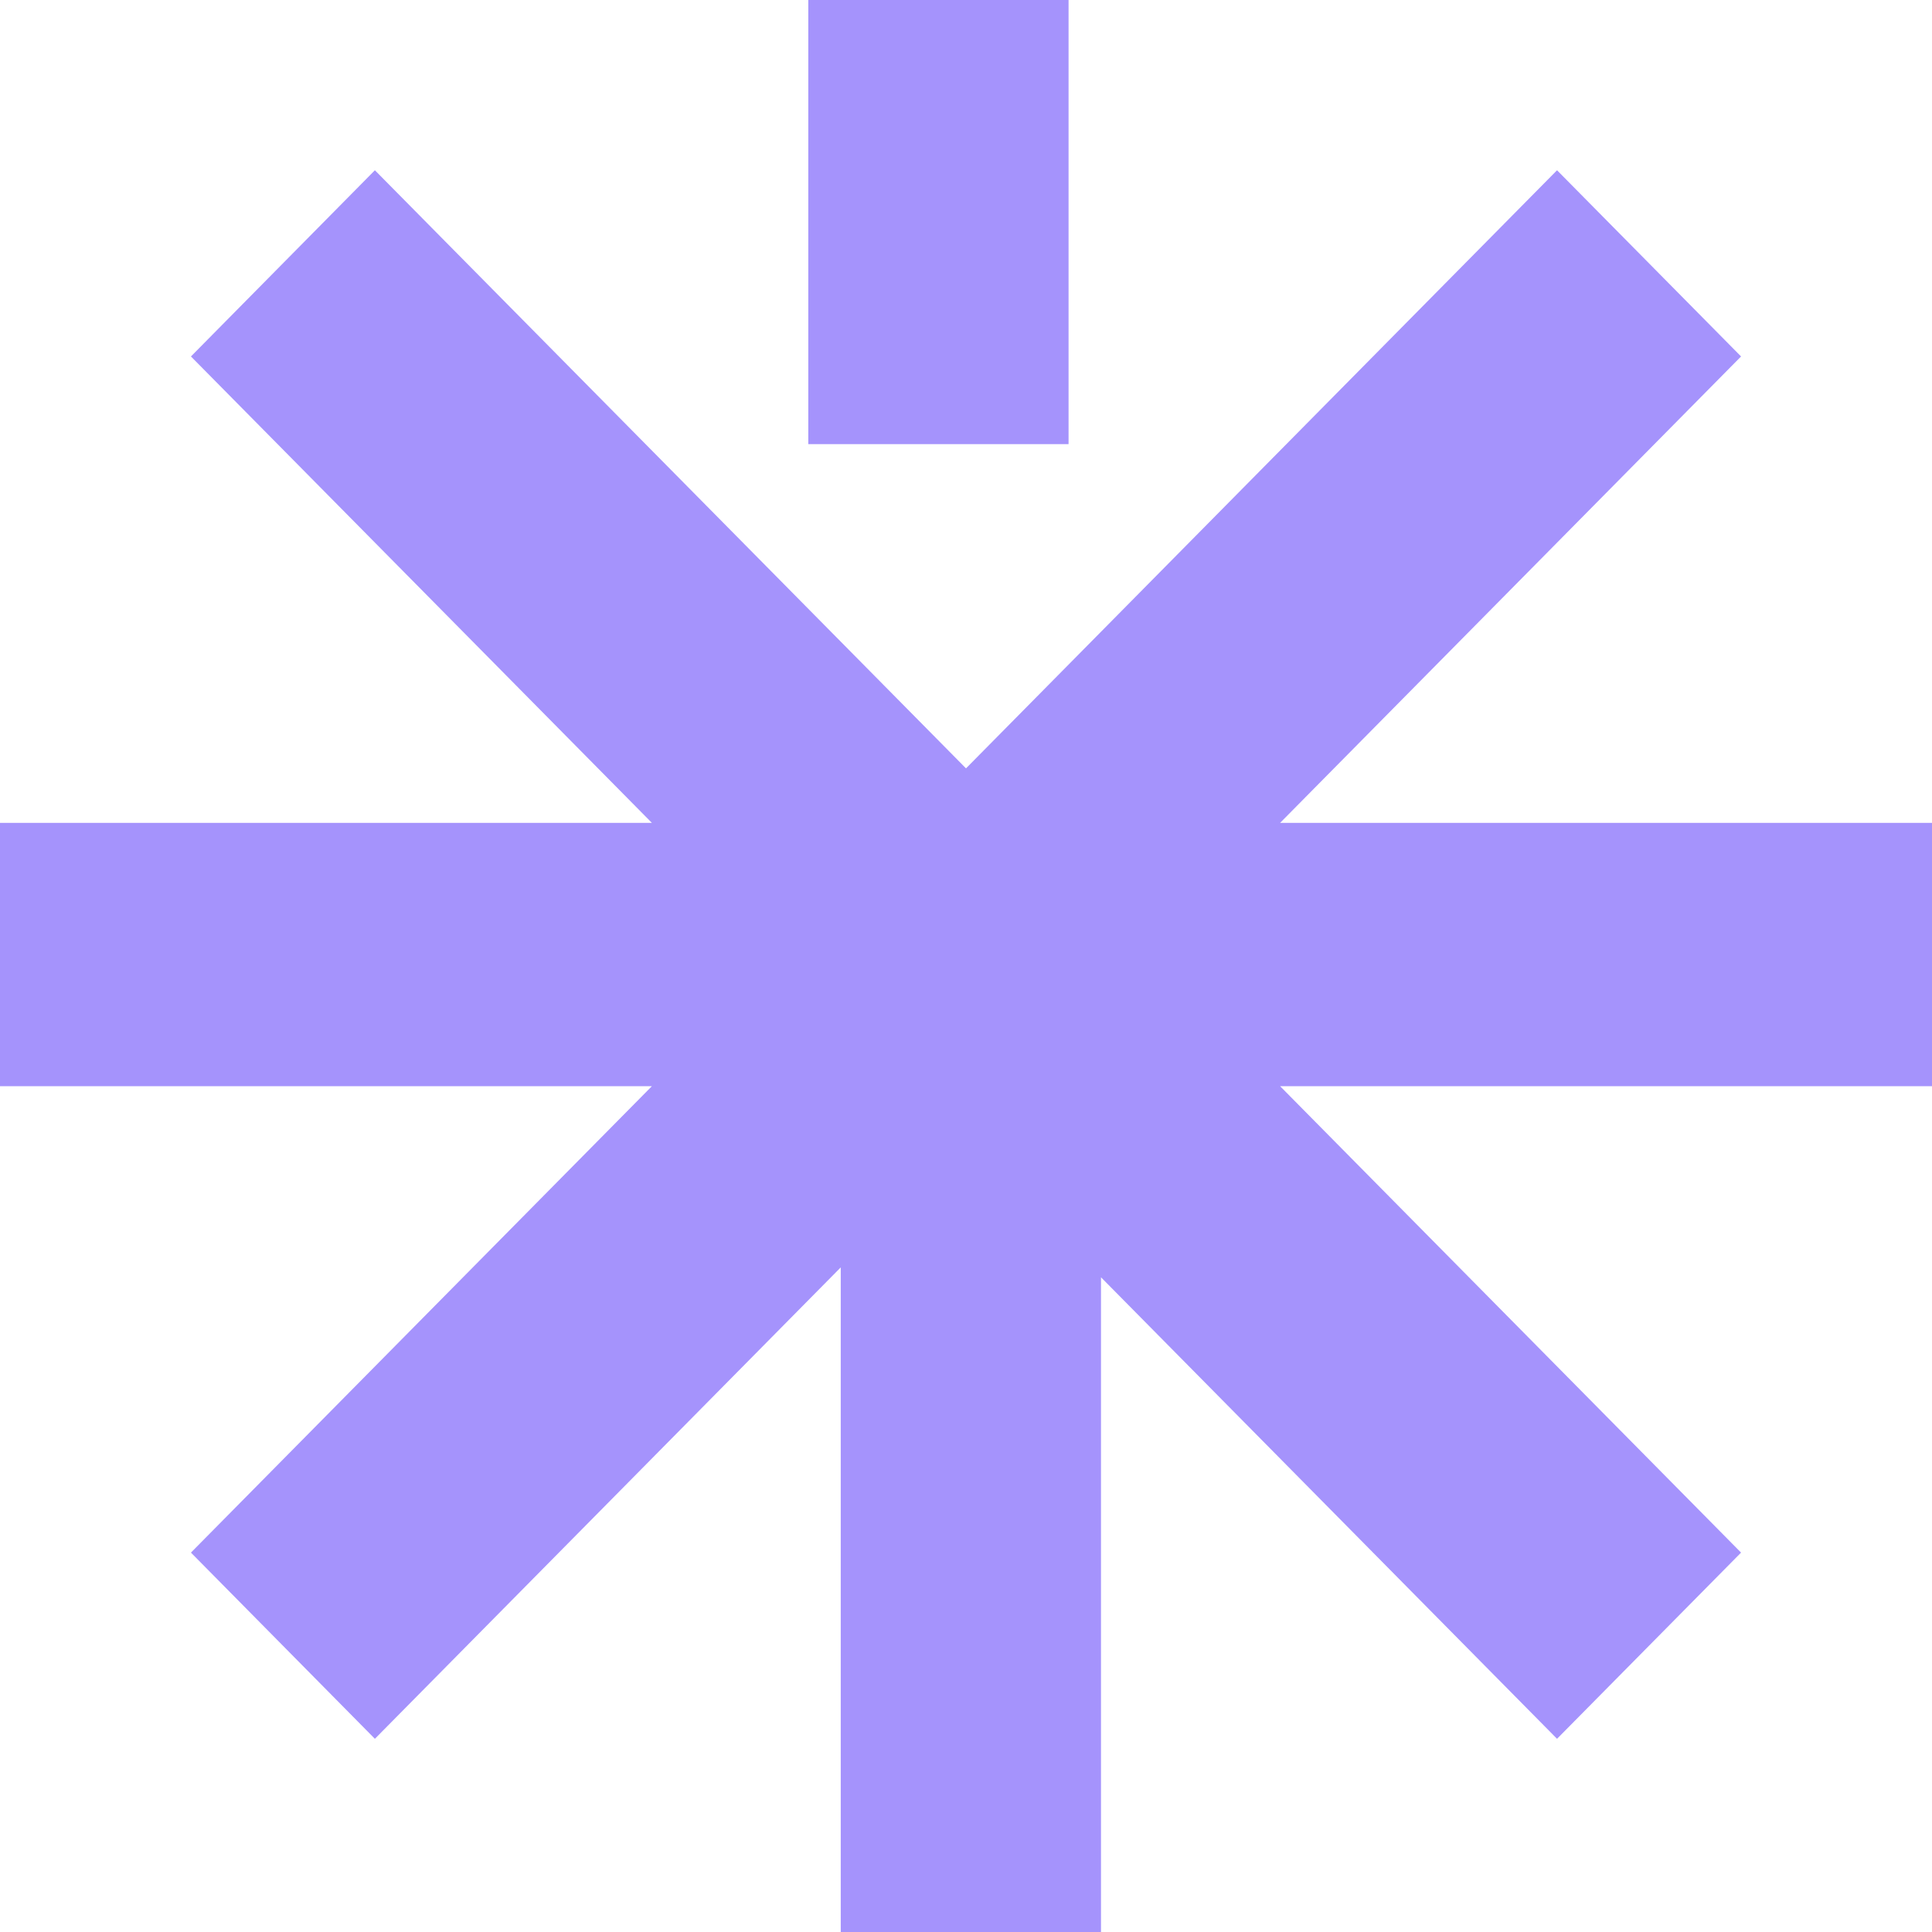 <svg xmlns="http://www.w3.org/2000/svg" width="24" height="24" viewBox="0 0 24 24" fill="none"><path d="M24 13.493L15.902 13.493L21.628 19.287L19.342 21.6L13.677 15.867L13.677 24L10.444 24L10.444 15.744L4.657 21.6L2.372 19.287L8.098 13.493L-1.07155e-06 13.493L-9.28573e-07 10.222L8.098 10.222L2.372 4.428L4.657 2.115L12 9.545L19.342 2.115L21.628 4.428L15.902 10.222L24 10.222L24 13.493Z" fill="#A593FC"></path><path d="M10.041 -6.10152e-07L10.041 5.517L13.274 5.517L13.274 -4.68856e-07L10.041 -6.10152e-07Z" fill="#A593FC"></path></svg>